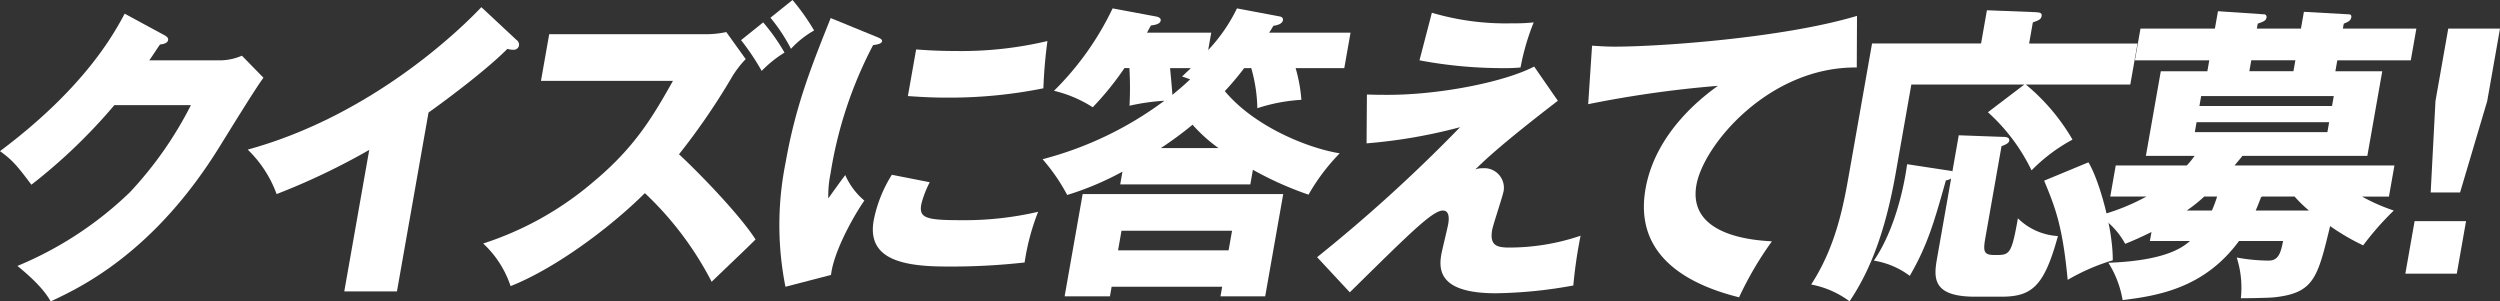<svg id="グループ_172" data-name="グループ 172" xmlns="http://www.w3.org/2000/svg" xmlns:xlink="http://www.w3.org/1999/xlink" width="389.997" height="47.01" viewBox="0 0 389.997 47.01">
  <rect x="0" y="0" width="389.997" height="47.01" fill="#333333" stroke="none"/>
  <defs>
    <clipPath id="clip-path">
      <rect id="長方形_160" data-name="長方形 160" width="389.997" height="47.01" transform="translate(0 0)" fill="#fff"/>
    </clipPath>
  </defs>
  <g id="グループ_171" data-name="グループ 171" transform="translate(0 0)" clip-path="url(#clip-path)">
    <path id="パス_3396" data-name="パス 3396" d="M34.217,10.4a8.773,8.773,0,0,0,3.521-.727L41.1,13.114c-1.117,1.455-5.2,8.1-6.738,10.576C24.042,40.475,12.486,45.86,7.906,48c-.623-1.068-1.679-2.669-5.186-5.531a56.161,56.161,0,0,0,17.552-11.5,58.564,58.564,0,0,0,9.512-13.584H17.842A86.234,86.234,0,0,1,4.9,29.8C2.812,27.037,2.037,26.018,0,24.563,13.37,14.569,17.886,6.03,19.45,3.119l6.28,3.4c.174.1.562.34.493.728-.086.485-.779.631-1.265.679-1.03,1.5-1.242,1.892-1.678,2.474Z" transform="translate(0 -0.985)" fill="#fff"/>
    <path id="パス_3397" data-name="パス 3397" d="M79.765,45.973H71.548L75.441,23.9a106.024,106.024,0,0,1-14.448,6.889,18.437,18.437,0,0,0-4.509-6.937c19.124-5.24,32.868-18.436,36.449-22.22L98.39,6.725a.921.921,0,0,1,.41.922.827.827,0,0,1-.875.63A2.739,2.739,0,0,1,97,8.132c-4.119,4.124-11.982,9.7-12.312,9.945Z" transform="translate(-17.841 -0.515)" fill="#fff"/>
    <path id="パス_3398" data-name="パス 3398" d="M119.191,12.614l1.283-7.277h24.362A14.881,14.881,0,0,0,148.1,5l3.03,4.22a15.373,15.373,0,0,0-2.242,2.959,104.493,104.493,0,0,1-8.163,11.886c3.692,3.445,9.659,9.7,11.94,13.293-1.853,1.844-4.948,4.754-6.848,6.6A51.1,51.1,0,0,0,135.4,30.128c-5.618,5.579-14.173,11.837-20.95,14.505a15.867,15.867,0,0,0-4.273-6.646,50.128,50.128,0,0,0,17.284-9.7c6.386-5.337,9.183-10.091,12.317-15.67Zm34.664-9.121A30.417,30.417,0,0,1,157.181,8.2a18.6,18.6,0,0,0-3.562,2.862,36.846,36.846,0,0,0-3.214-4.8ZM158.435,0A34.966,34.966,0,0,1,161.8,4.754a14.9,14.9,0,0,0-3.61,2.862,26.7,26.7,0,0,0-3.2-4.851Z" transform="translate(-34.8 0)" fill="#fff"/>
    <path id="パス_3399" data-name="パス 3399" d="M192.589,6.927c.848.339,1.2.485,1.145.824-.077.436-1.049.534-1.393.582A64.737,64.737,0,0,0,185.7,28.37a17.086,17.086,0,0,0-.349,3.881c.379-.534,1.9-2.668,2.647-3.639a10.919,10.919,0,0,0,2.977,3.978c-1.6,2.28-4.786,7.908-5.2,11.6l-7.108,1.843a49.3,49.3,0,0,1,.03-19.406c1.549-8.781,3.947-14.8,7.027-22.51Zm8.59,22.8a15.488,15.488,0,0,0-1.323,3.445c-.376,2.135.71,2.475,6.2,2.475a50.661,50.661,0,0,0,12.031-1.31,35.684,35.684,0,0,0-2.111,7.908,102.606,102.606,0,0,1-12.2.631c-7.116,0-12.388-1.262-11.345-7.18a20.9,20.9,0,0,1,2.834-7.132ZM199.053,9.013c1.415.1,3.3.242,6.167.242A58.183,58.183,0,0,0,219.537,7.7a73.863,73.863,0,0,0-.631,7.374,74.167,74.167,0,0,1-14.97,1.455c-2.818,0-4.656-.146-6.168-.242Z" transform="translate(-56.138 -1.299)" fill="#fff"/>
    <path id="パス_3400" data-name="パス 3400" d="M269.177,11.229a44.877,44.877,0,0,1-3.021,3.59c4.653,5.579,13.044,8.926,17.923,9.7a31.583,31.583,0,0,0-4.865,6.452,52.728,52.728,0,0,1-8.678-3.881l-.4,2.28h-20.3l.352-1.989a45.9,45.9,0,0,1-8.62,3.638,29.6,29.6,0,0,0-3.84-5.579,54.94,54.94,0,0,0,19-9.121,33.99,33.99,0,0,0-5.44.777,52.986,52.986,0,0,0-.015-5.871H250.5a46.214,46.214,0,0,1-4.948,6.113,19.476,19.476,0,0,0-6.043-2.571,45.678,45.678,0,0,0,9.145-12.856l6.753,1.262c.326.049.817.242.748.63-.1.582-.884.68-1.522.777-.268.436-.431.825-.626,1.117h10.032l-.479,2.716a25.772,25.772,0,0,0,4.49-6.5l6.7,1.262c.231.049.538.194.47.582-.1.582-.853.776-1.491.873a10.261,10.261,0,0,1-.666,1.068h12.706l-.976,5.53H277.2a23.884,23.884,0,0,1,.9,4.948,27.029,27.029,0,0,0-6.871,1.31,23.954,23.954,0,0,0-.952-6.259ZM248.5,45.335l-.265,1.5h-7.07l2.814-15.961h31.289l-2.814,15.961h-6.975l.265-1.5Zm18.245-5.676.539-3.057H250.039l-.539,3.057ZM265.163,23.7a24.494,24.494,0,0,1-4.039-3.639,56.752,56.752,0,0,1-4.942,3.639Zm-7.546-12.469c.063.728.255,2.62.363,4.173.732-.631,1.5-1.213,2.768-2.426-.317-.1-.76-.291-1.26-.436.806-.777.918-.874,1.377-1.31Z" transform="translate(-75.086 -0.604)" fill="#fff"/>
    <path id="パス_3401" data-name="パス 3401" d="M337.883,16.636c-9.4,7.229-11.727,9.605-12.879,10.722a2.866,2.866,0,0,1,1.134-.194,3.062,3.062,0,0,1,3.3,3.493c-.171.97-1.641,5.239-1.795,6.113-.428,2.425.707,2.765,2.618,2.765a34.687,34.687,0,0,0,11.169-1.844,72.2,72.2,0,0,0-1.13,7.762,71.391,71.391,0,0,1-12.108,1.213c-8.551,0-8.955-3.4-8.493-6.016.137-.776.956-4.075,1.077-4.754.068-.388.376-2.135-.818-2.135-1.625,0-5.163,3.542-14.527,12.759l-5.1-5.482a241.929,241.929,0,0,0,22.3-20.279,81.952,81.952,0,0,1-14.585,2.522l.053-7.617c1.567.049,2.332.049,3.335.049,7.835,0,18.017-1.941,22.753-4.415ZM318.233,2.907A40.615,40.615,0,0,0,330.7,4.556a27.83,27.83,0,0,0,3.417-.146,36.629,36.629,0,0,0-2.052,7.034c-.582.049-1.259.1-2.215.1A70.088,70.088,0,0,1,316.3,10.329Z" transform="translate(-94.862 -0.918)" fill="#fff"/>
    <path id="パス_3402" data-name="パス 3402" d="M404.037,11.67c-13.637-.146-23.9,12.031-25.016,18.338-1.42,8.053,9.273,8.635,11.779,8.781a52.875,52.875,0,0,0-5.122,8.732c-8.009-1.989-16.433-6.5-14.593-16.931,1.574-8.927,9.15-14.506,11.286-16.058a171.98,171.98,0,0,0-20.233,2.862l.605-9.121c1.042.049,2.028.146,3.557.146,7.022,0,26.322-1.359,37.774-4.8Z" transform="translate(-114.383 -1.142)" fill="#fff"/>
    <path id="パス_3403" data-name="パス 3403" d="M463.895,7.531l-1.129,6.4h-16.29a31.824,31.824,0,0,1,7.276,8.587,26.525,26.525,0,0,0-6.389,4.8,29.353,29.353,0,0,0-6.808-9.072l5.682-4.318H428.609l-2.438,13.827c-1.728,9.8-4.292,15.67-7.2,19.988a14.581,14.581,0,0,0-5.987-2.62c3.935-6.064,5.065-12.468,5.988-17.708l3.508-19.891h17.006L440.4,2.34l7.448.291c.708.048,1.186.048,1.083.63-.094.534-.55.679-1.366.97l-.582,3.3ZM436.006,21.843l6.692.243c.669,0,1.282.048,1.179.63-.059.34-.532.582-1.2.825l-2.523,14.312c-.385,2.183-.231,2.668,1.489,2.668,2.293,0,2.579,0,3.588-5.724a9.7,9.7,0,0,0,6.248,2.765c-2.15,7.859-4.057,9.46-8.834,9.46H438.54c-6.736,0-6.444-3.008-5.914-6.016l2.19-12.419a2.142,2.142,0,0,1-.815.291c-1.781,6.307-2.821,10.043-5.636,14.894a12.714,12.714,0,0,0-5.6-2.377c3.349-4.9,4.746-11.741,5.184-15.04l6.7,1.019a.973.973,0,0,1,.365.1Zm20.226,4.22c1.6,2.572,3.832,10.237,3.8,15.282A31.861,31.861,0,0,0,453,44.4c-.783-8.3-1.894-11.207-3.673-15.476Z" transform="translate(-130.443 -0.739)" fill="#fff"/>
    <path id="パス_3404" data-name="パス 3404" d="M486.55,38.4,486.8,37c-1.882.922-3.019,1.407-4.1,1.844a12.353,12.353,0,0,0-4.095-4.415,33.2,33.2,0,0,0,7.4-2.959h-5.637l.856-4.851h11.082a12.882,12.882,0,0,0,1.22-1.5h-7.6l2.327-13.2h7.261l.3-1.7H484.211l.872-4.949h11.608l.48-2.716,7.127.485a.4.4,0,0,1,.432.534c-.077.436-.389.582-1.357.922l-.138.776h6.879l.462-2.619,7,.388c.286,0,.451.146.391.485-.093.533-.558.728-1.173.97l-.138.776h11.465l-.872,4.949H515.787l-.3,1.7H522.8l-2.327,13.2h-19.49c-.315.437-.605.727-1.221,1.5h24.936l-.855,4.851h-4.2A29.137,29.137,0,0,0,524.6,33.65a44.91,44.91,0,0,0-4.779,5.433,34.974,34.974,0,0,1-5.154-3.008c-1.945,8.054-2.509,10.431-8.695,11.11-.83.1-4.468.146-5.232.146a15.354,15.354,0,0,0-.647-6.355,28.373,28.373,0,0,0,4.977.485c1.625,0,1.911-1.359,2.259-3.056H500.45c-5.408,7.374-12.683,8.538-18.153,9.217a15.754,15.754,0,0,0-2.222-5.822c8.992-.339,11.606-2.425,12.732-3.4Zm8.484-6.938a24.011,24.011,0,0,1-2.726,2.183h3.917a19.614,19.614,0,0,0,.815-2.183Zm-1.2-11.595-.274,1.553H514.24l.274-1.553Zm21.129-2.522.274-1.553H494.549l-.274,1.553Zm-5.717-7.132h-6.879l-.3,1.7h6.879ZM503.9,31.564c-.254.63-.443,1.164-.844,2.086h8.311a20.5,20.5,0,0,1-2.242-2.183h-5.064Z" transform="translate(-151.17 -0.806)" fill="#fff"/>
    <path id="パス_3405" data-name="パス 3405" d="M549.913,36.555h8.026l-1.446,8.2h-8.025ZM563.234,6.524l-1.993,11.3-4.236,14.264H552.42l.748-14.264,1.993-11.3Z" transform="translate(-173.237 -2.061)" fill="#fff"/>
  </g>
</svg>
